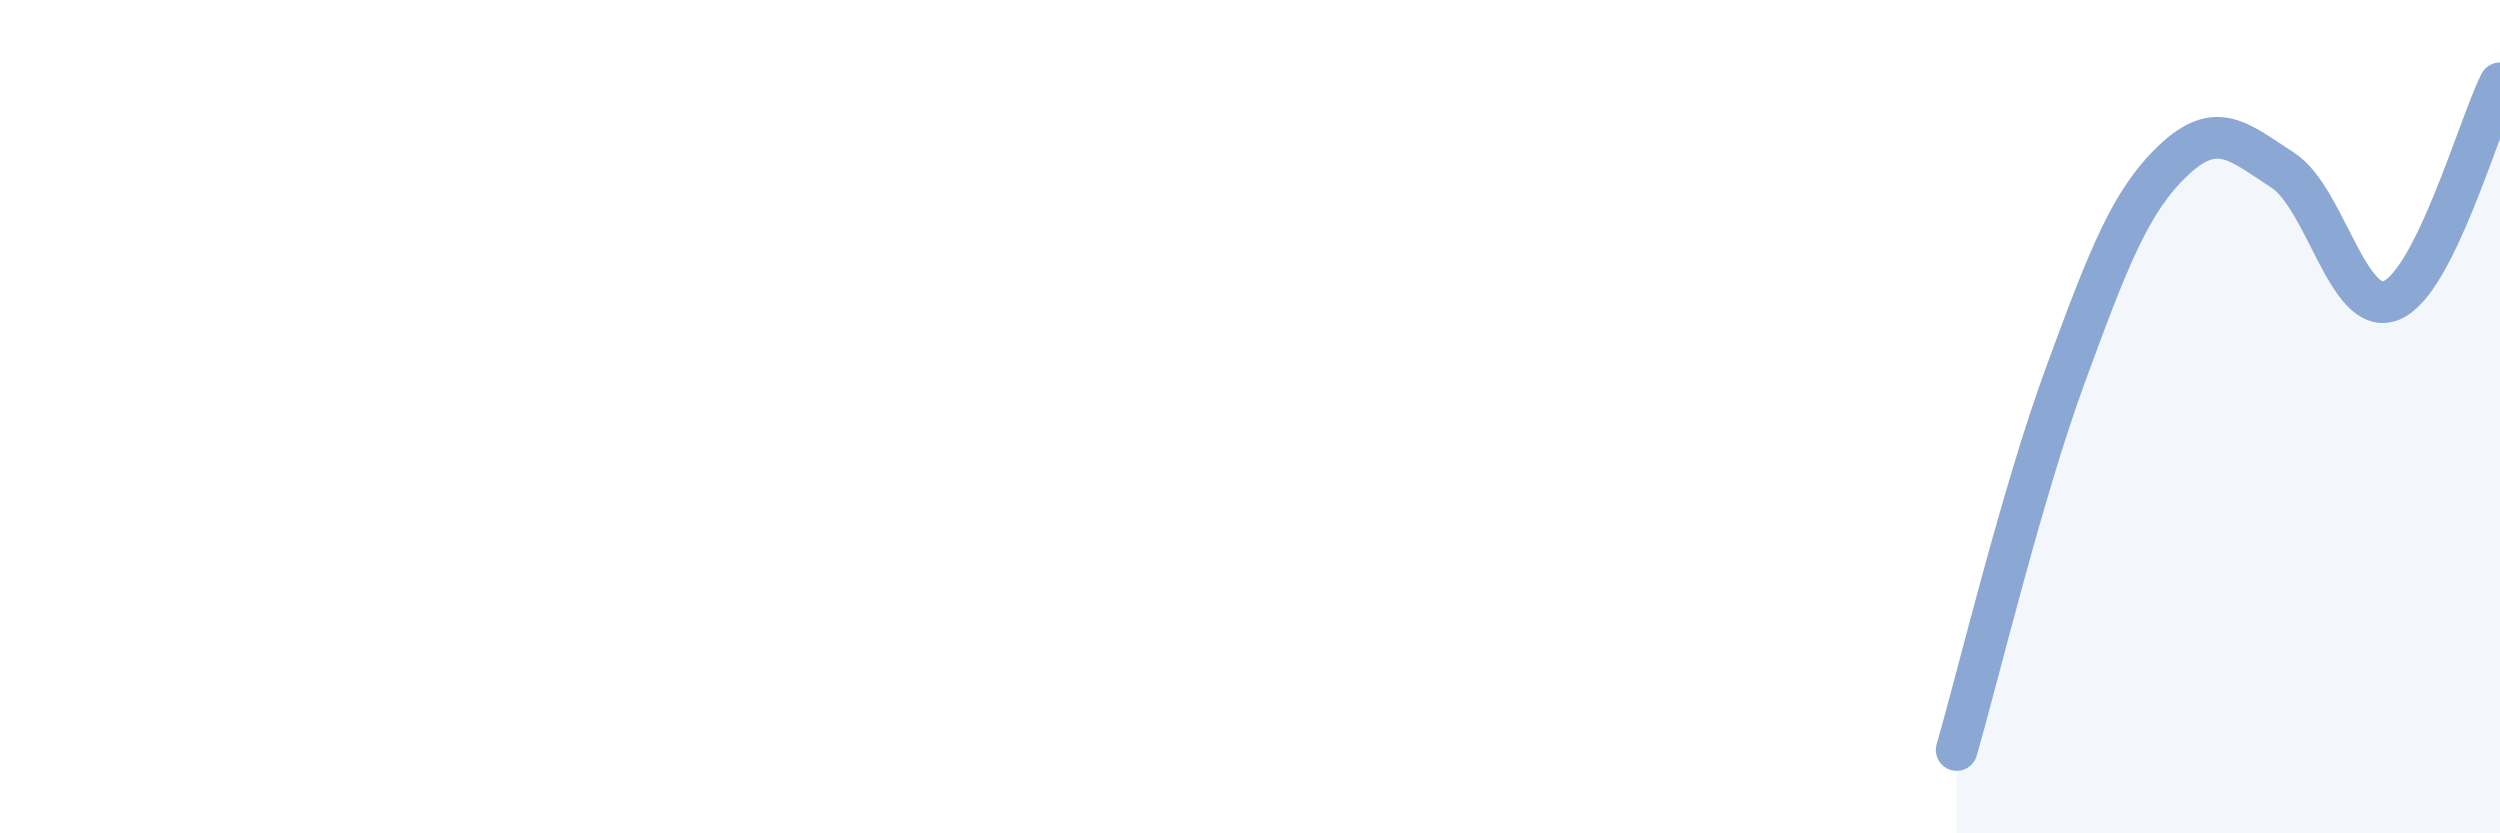 
    <svg width="60" height="20" viewBox="0 0 60 20" xmlns="http://www.w3.org/2000/svg">
      <path
        d="M 46.96,18 C 47.48,16.2 48.53,11.83 49.57,9 C 50.61,6.17 51.13,4.82 52.17,3.84 C 53.21,2.86 53.74,3.41 54.78,4.08 C 55.82,4.75 56.35,7.63 57.39,7.21 C 58.43,6.79 59.48,3.04 60,2L60 20L46.96 20Z"
        fill="#8ba7d3"
        opacity="0.1"
        stroke-linecap="round"
        stroke-linejoin="round"
      />
      <path
        d="M 46.96,18 C 47.48,16.2 48.53,11.83 49.57,9 C 50.61,6.17 51.13,4.82 52.17,3.84 C 53.21,2.86 53.74,3.41 54.78,4.08 C 55.82,4.75 56.35,7.63 57.39,7.21 C 58.43,6.79 59.48,3.04 60,2"
        stroke="#8ba7d3"
        stroke-width="1"
        fill="none"
        stroke-linecap="round"
        stroke-linejoin="round"
      />
    </svg>
  